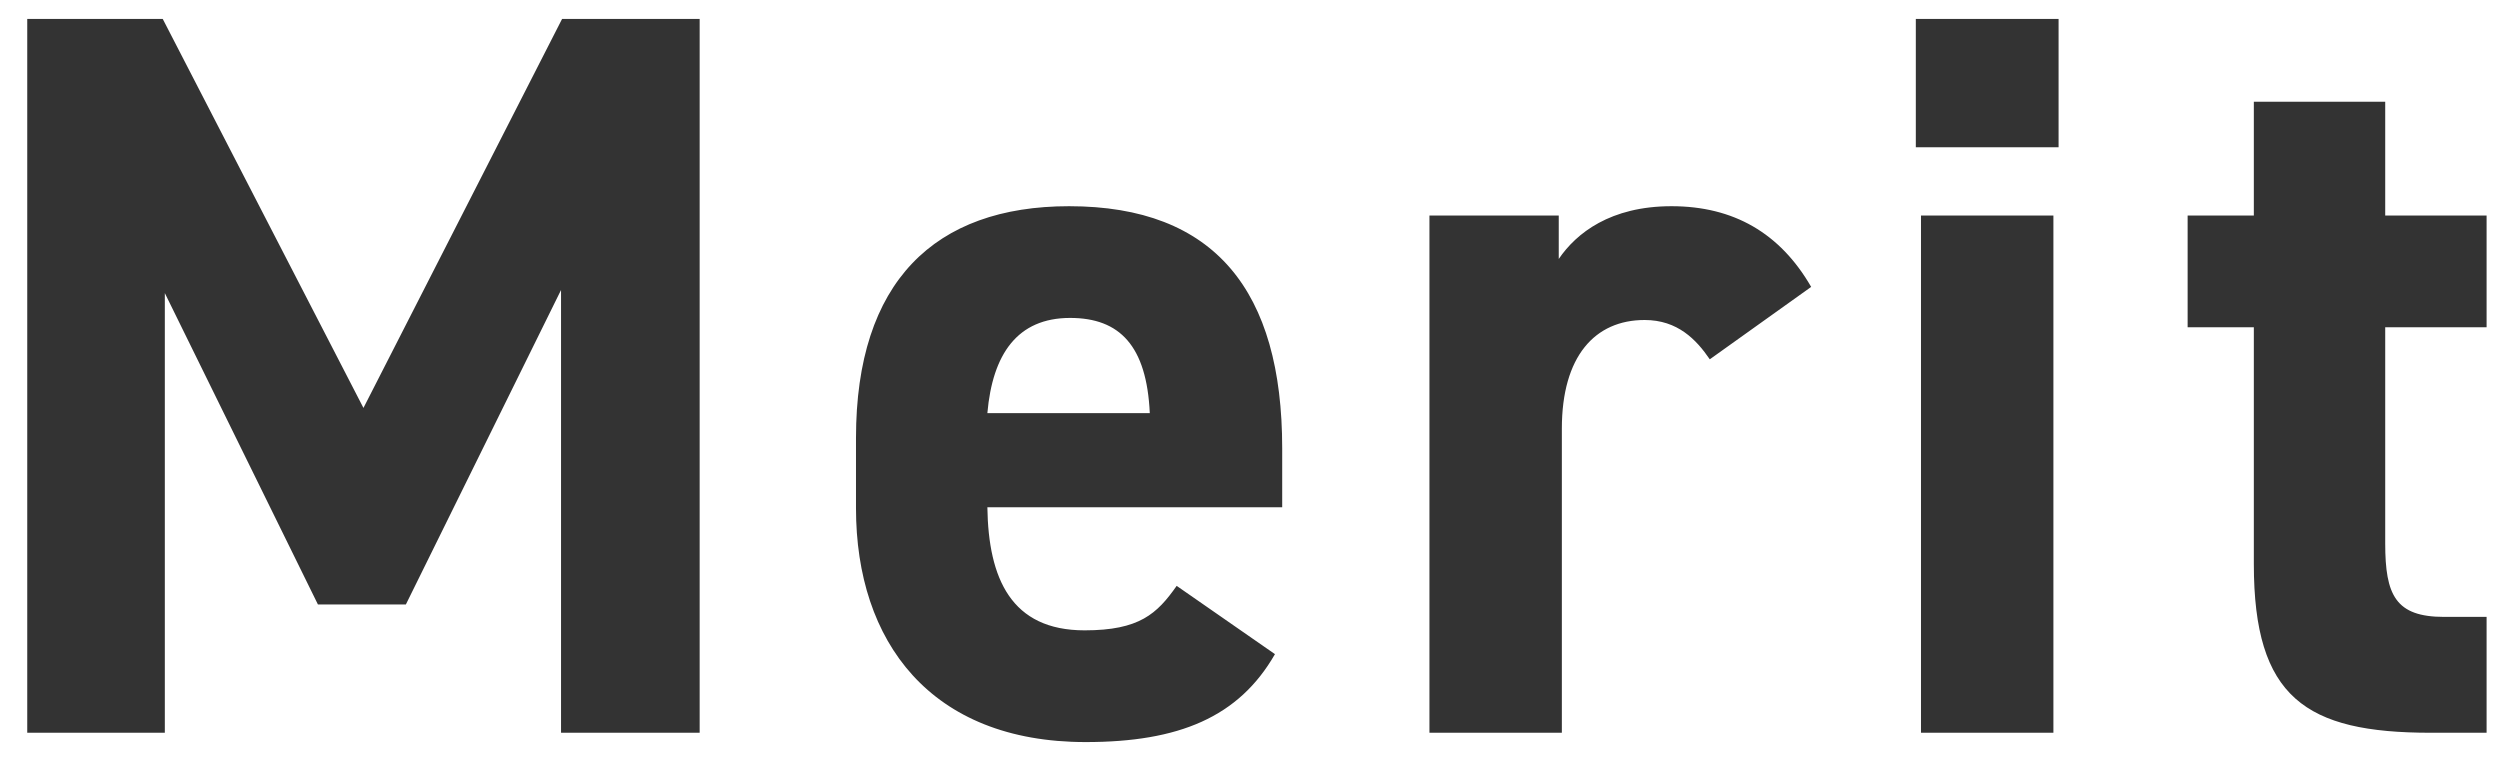 <svg width="58" height="18" viewBox="0 0 58 18" fill="none" xmlns="http://www.w3.org/2000/svg">
<path d="M3.776 0.44H0.632V17H3.824V6.8L7.376 14.024H9.416L13.016 6.728V17H16.232V0.44H13.04L8.432 9.464L3.776 0.44ZM27.299 13.592C26.843 14.24 26.435 14.624 25.163 14.624C23.459 14.624 22.931 13.424 22.907 11.768H29.747V10.4C29.747 6.752 28.187 4.784 24.803 4.784C21.683 4.784 19.859 6.536 19.859 10.16V11.792C19.859 14.888 21.587 17.216 25.187 17.216C27.347 17.216 28.739 16.64 29.579 15.176L27.299 13.592ZM24.827 7.376C25.979 7.376 26.603 8.024 26.675 9.584H22.907C23.027 8.216 23.603 7.376 24.827 7.376ZM42.019 6.656C41.299 5.408 40.219 4.784 38.779 4.784C37.363 4.784 36.571 5.408 36.163 6.008V5H33.163V17H36.235V9.944C36.235 8.264 37.003 7.424 38.155 7.424C38.923 7.424 39.355 7.88 39.667 8.336L42.019 6.656ZM44.567 17H47.639V5H44.567V17ZM44.447 3.416H47.759V0.44H44.447V3.416ZM50.753 7.592H52.289V13.088C52.289 16.184 53.489 17 56.393 17H57.689V14.312H56.705C55.577 14.312 55.337 13.808 55.337 12.608V7.592H57.689V5H55.337V2.36H52.289V5H50.753V7.592Z" fill="#333333"/>
</svg>
